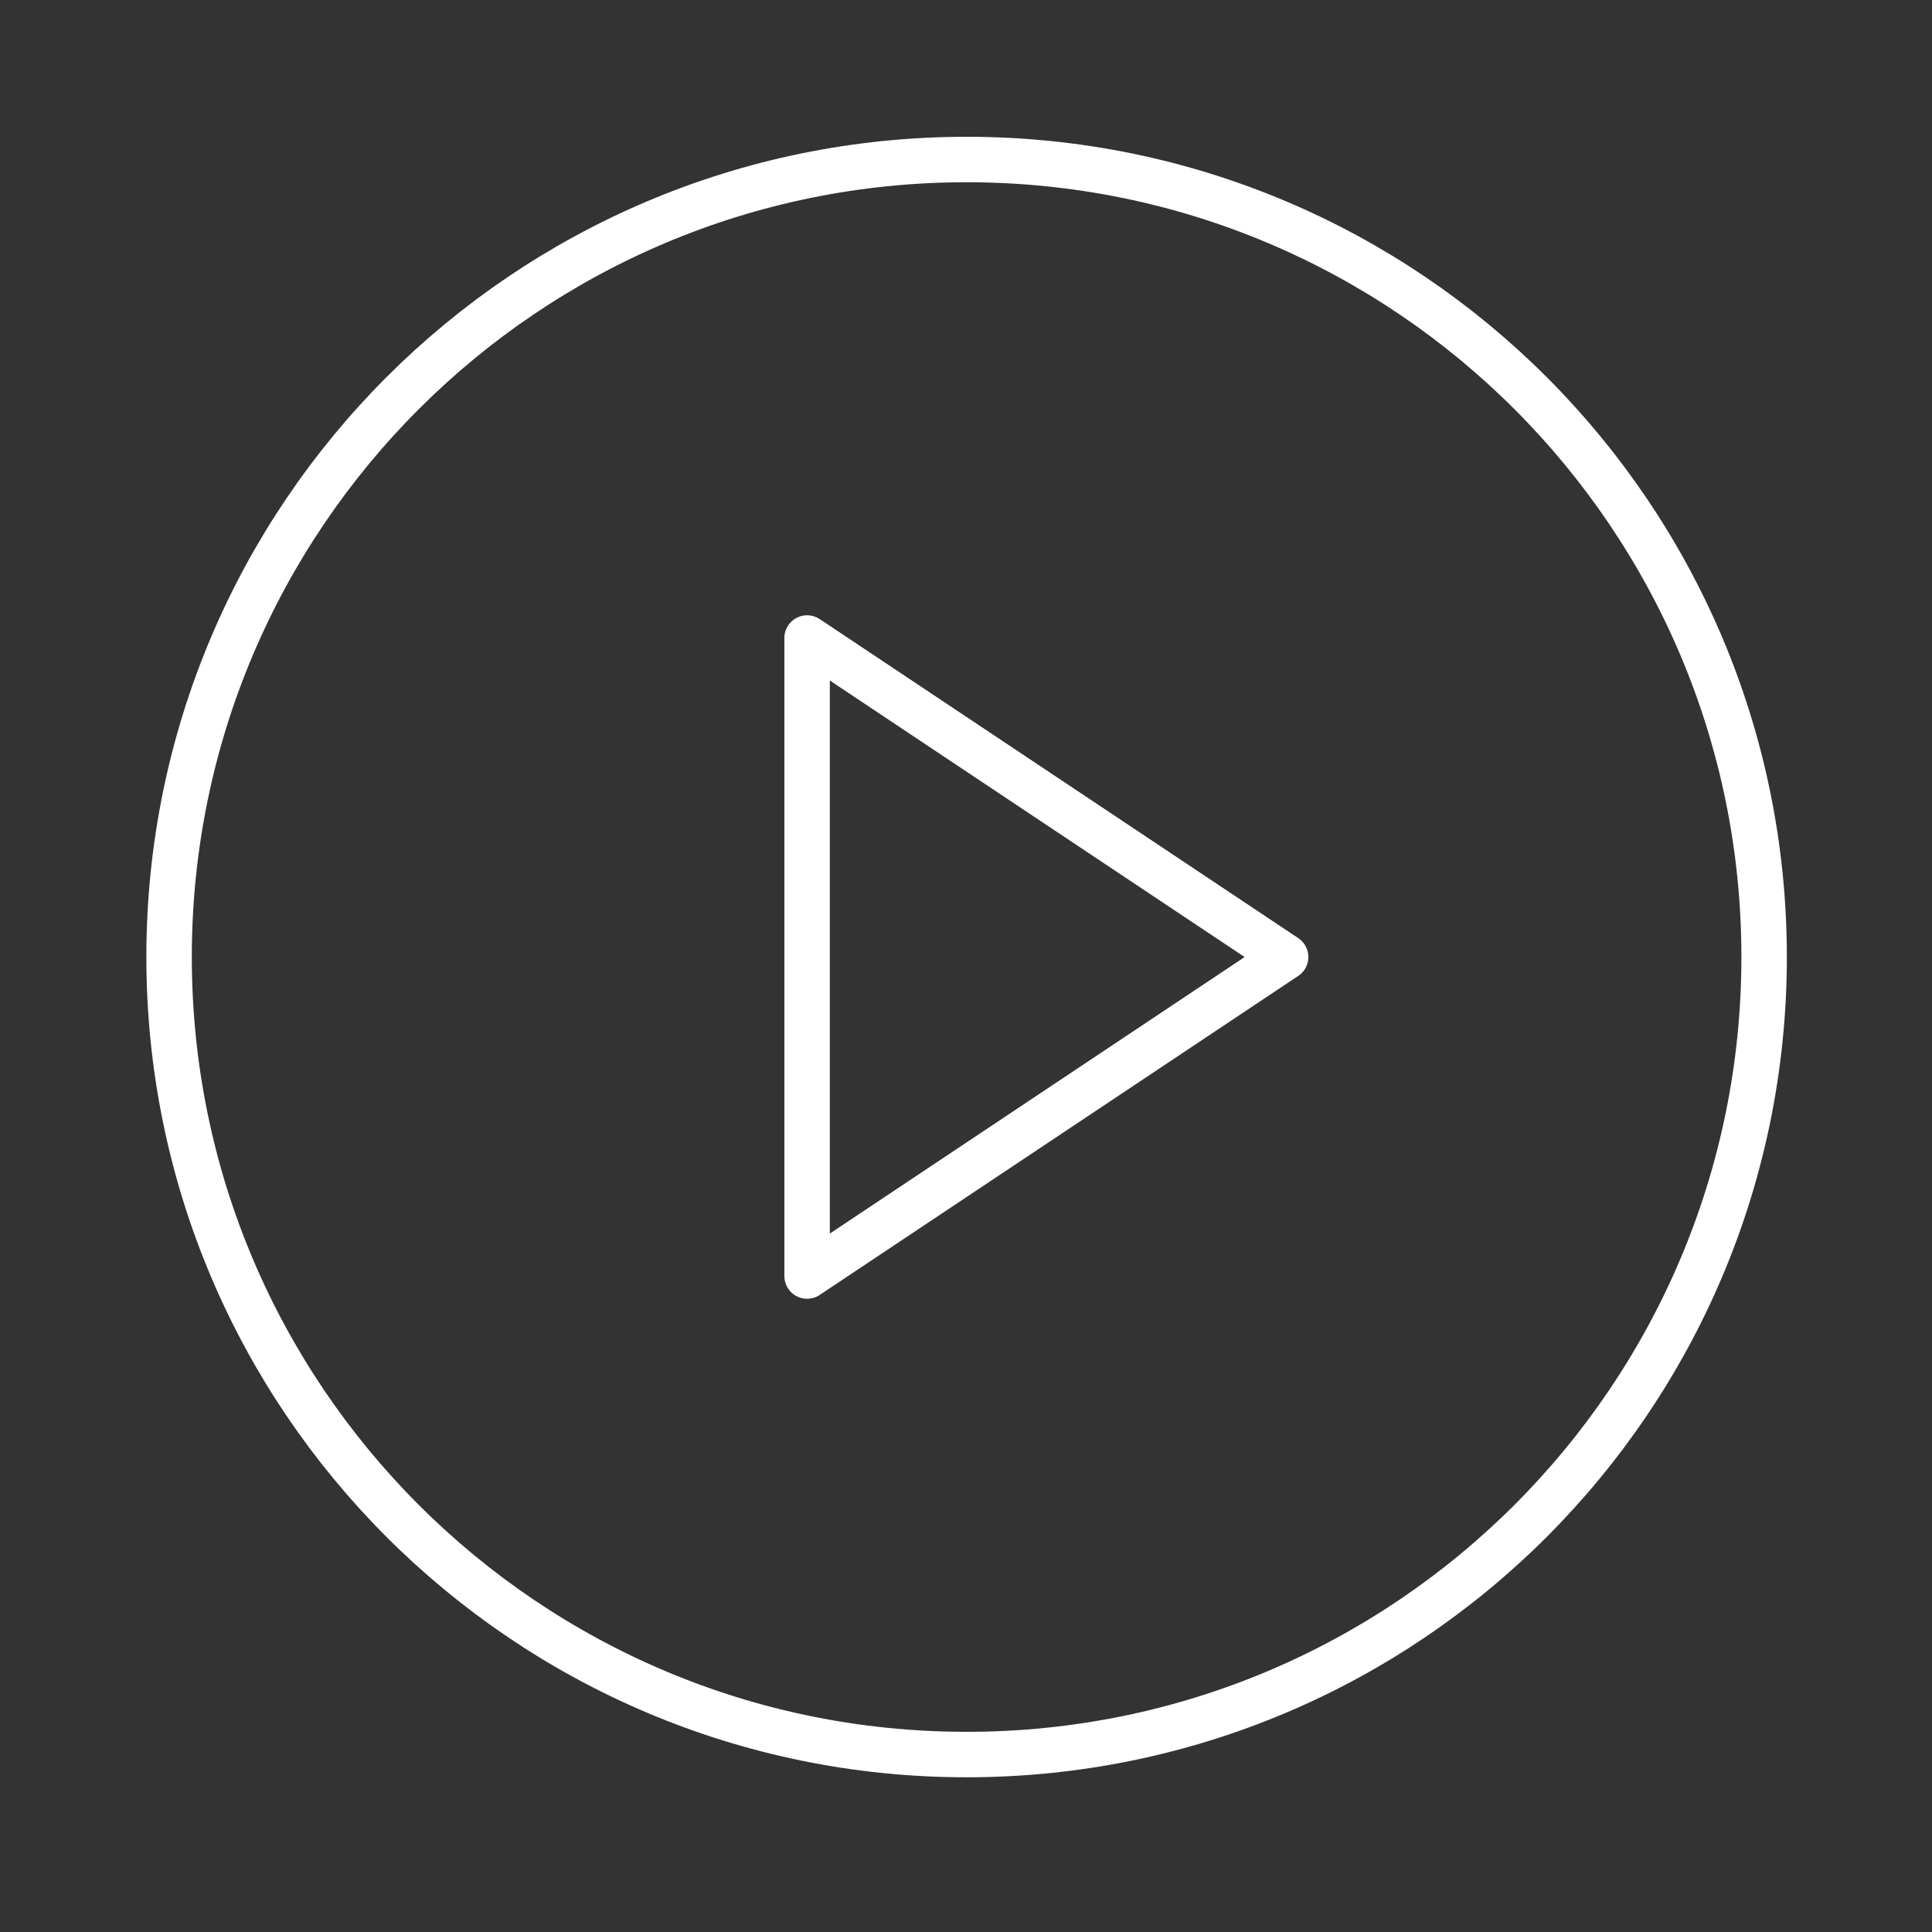 <svg width="85" height="85" viewBox="0 0 85 85" fill="none" xmlns="http://www.w3.org/2000/svg">
<rect x="0" y="0" width="85" height="85" fill="#333333" stroke="none"/>
<path d="M42.527 77.193C61.905 77.193 77.614 61.484 77.614 42.105C77.614 22.727 61.905 7.018 42.527 7.018C23.148 7.018 7.439 22.727 7.439 42.105C7.439 61.484 23.148 77.193 42.527 77.193Z" stroke="white" stroke-width="2" stroke-linecap="round" stroke-linejoin="round"/>
<path d="M35.509 28.07L56.562 42.105L35.509 56.14V28.07Z" stroke="white" stroke-width="2" stroke-linecap="round" stroke-linejoin="round"/>
</svg>
